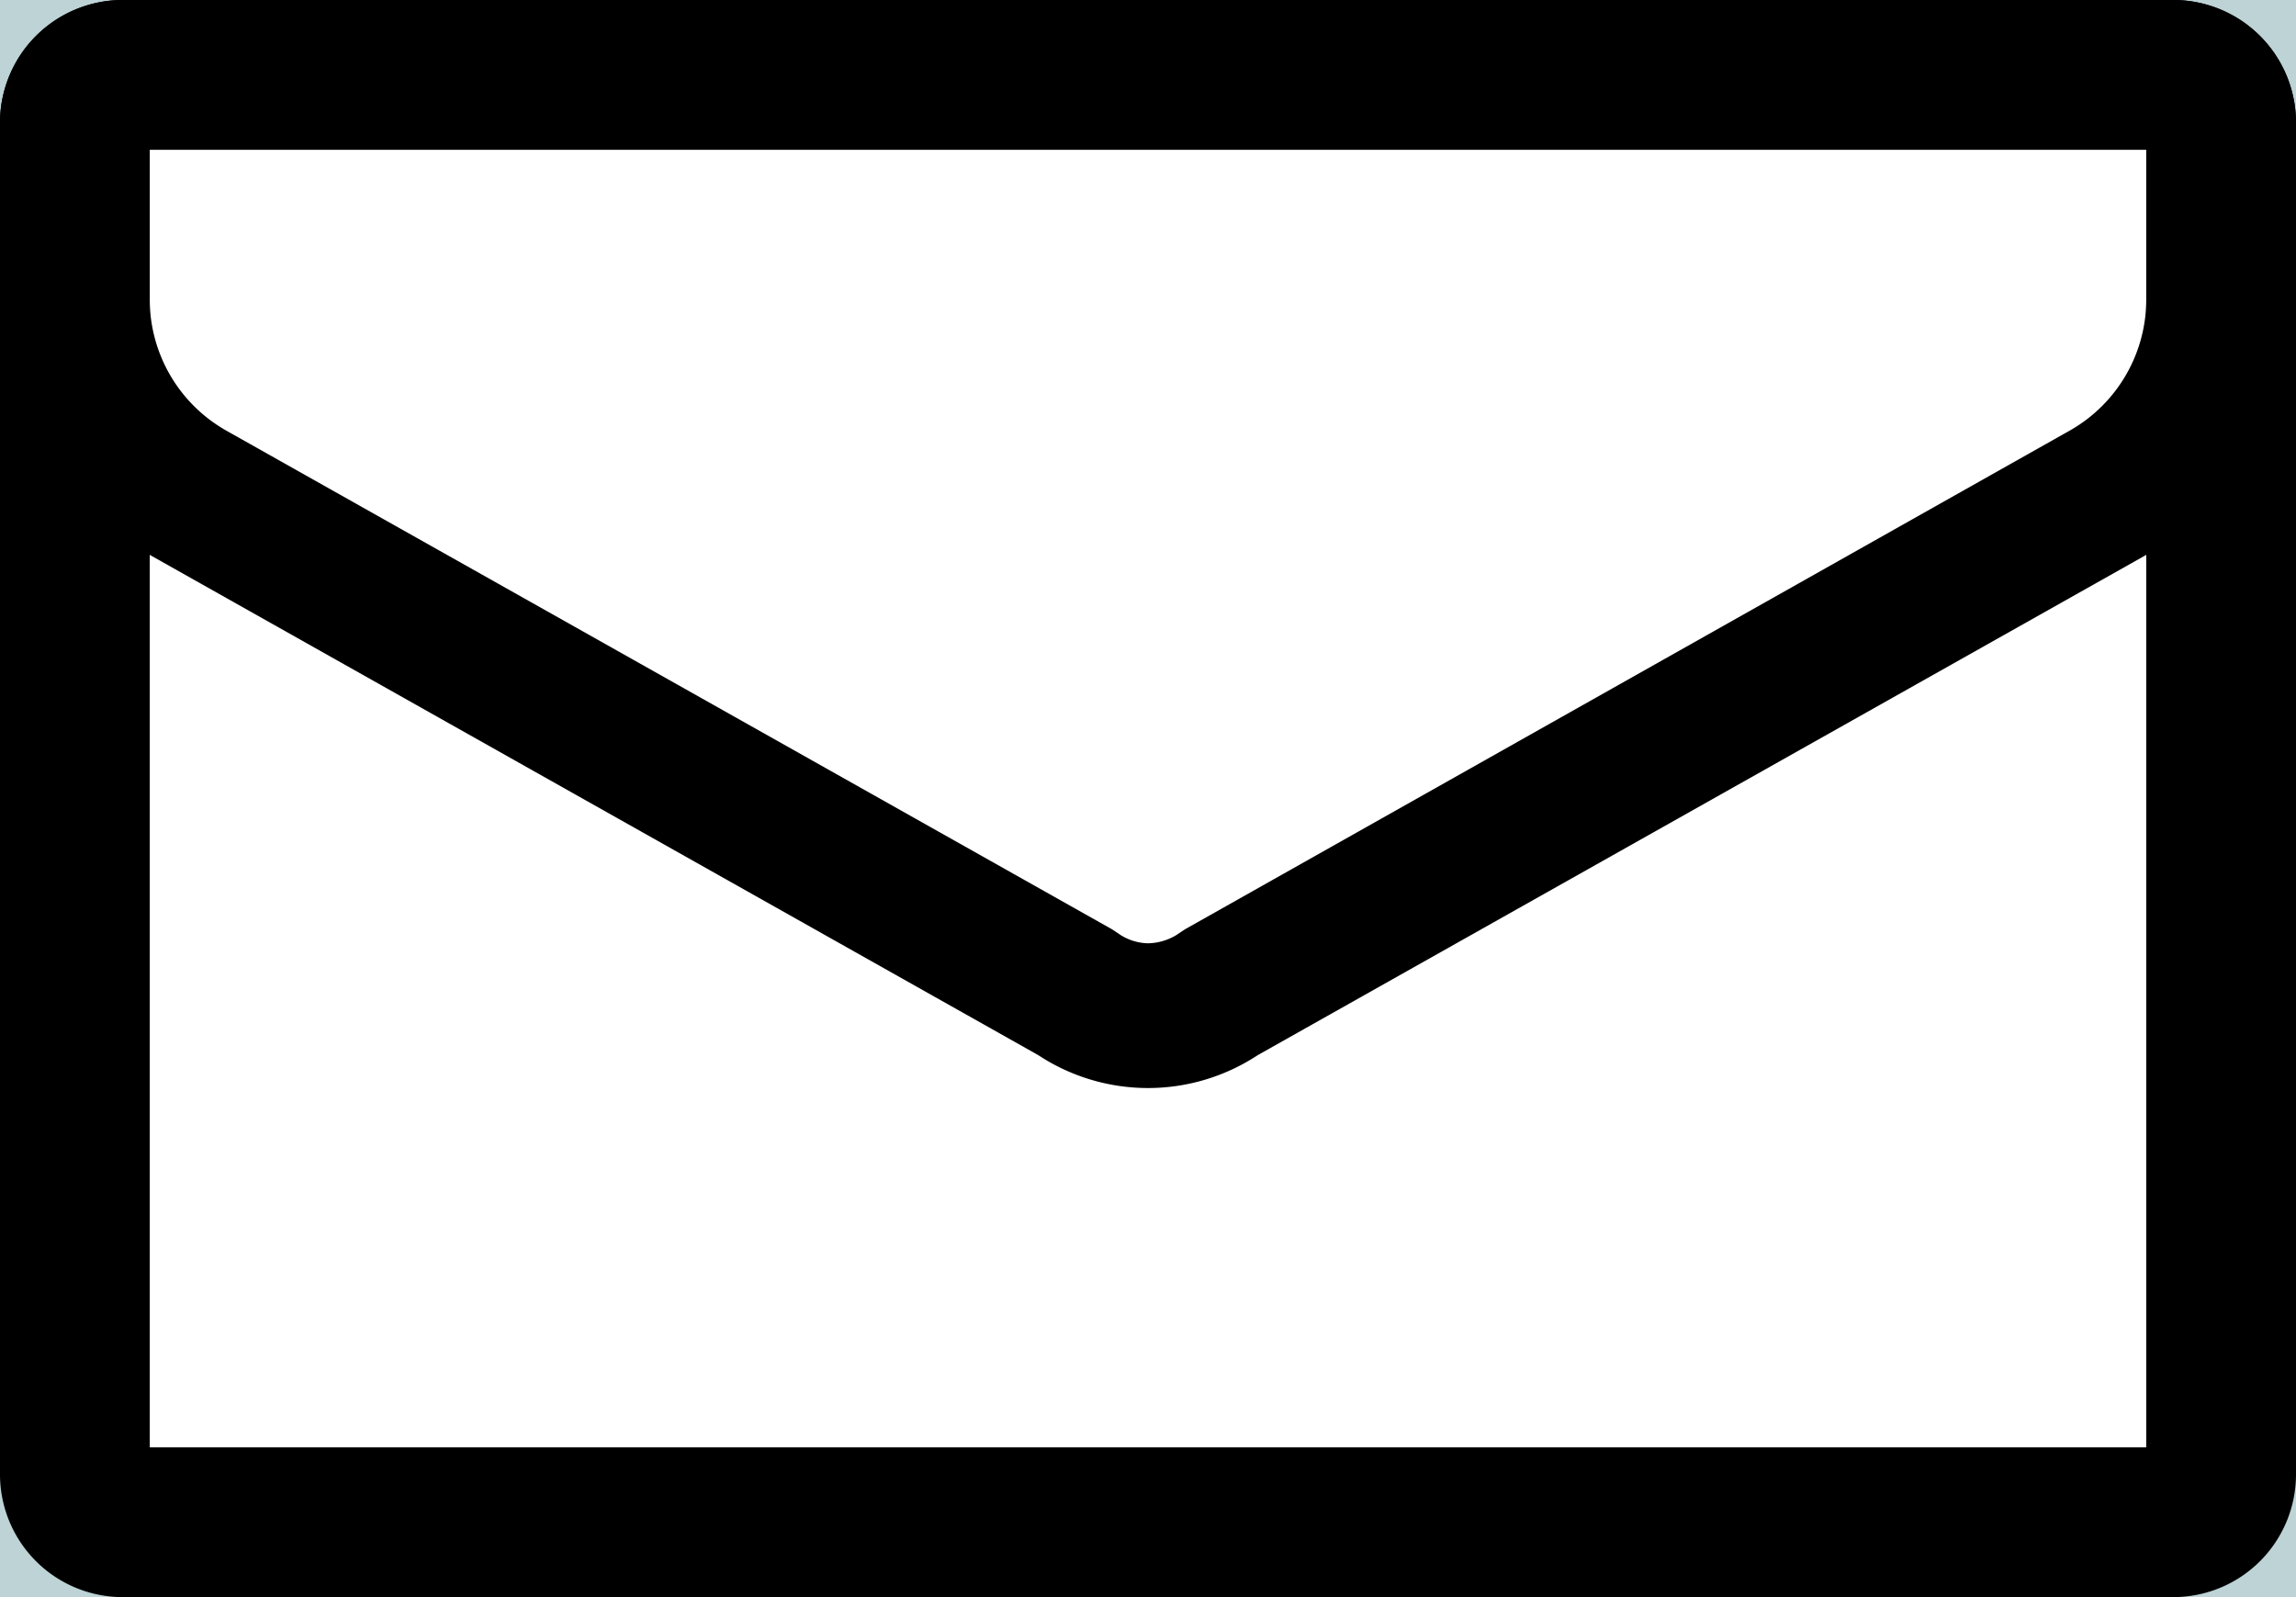<svg id="text" xmlns="http://www.w3.org/2000/svg" viewBox="0 0 23 16"><defs><style>.cls-1{fill:#bdd3d6;}.cls-2{fill:#fff;}</style></defs><rect class="cls-1" x="-174.5" y="-363.63" width="600" height="400"/><polyline class="cls-2" points="21.5 1.5 21.5 14.5 1.5 14.5 1.5 1.5 21.5 1.5"/><path d="M21.5,1.5v13H1.5V1.5h20M21.76,0H1.24A1.23,1.23,0,0,0,0,1.24V14.77A1.23,1.23,0,0,0,1.24,16H21.76A1.23,1.23,0,0,0,23,14.77V1.24A1.23,1.23,0,0,0,21.76,0Z"/><path d="M21.5,1.5V3a1.51,1.51,0,0,1-.76,1.31l-8.87,5-.09.06a.57.57,0,0,1-.28.08.54.54,0,0,1-.27-.08l-.09-.06-8.88-5A1.51,1.51,0,0,1,1.5,3V1.5h20M21.76,0H1.24A1.23,1.23,0,0,0,0,1.24V3A3,3,0,0,0,1.52,5.57l8.88,5a2,2,0,0,0,1.1.33,2,2,0,0,0,1.1-.33l8.88-5A3,3,0,0,0,23,3V1.24A1.23,1.23,0,0,0,21.76,0Z"/></svg>